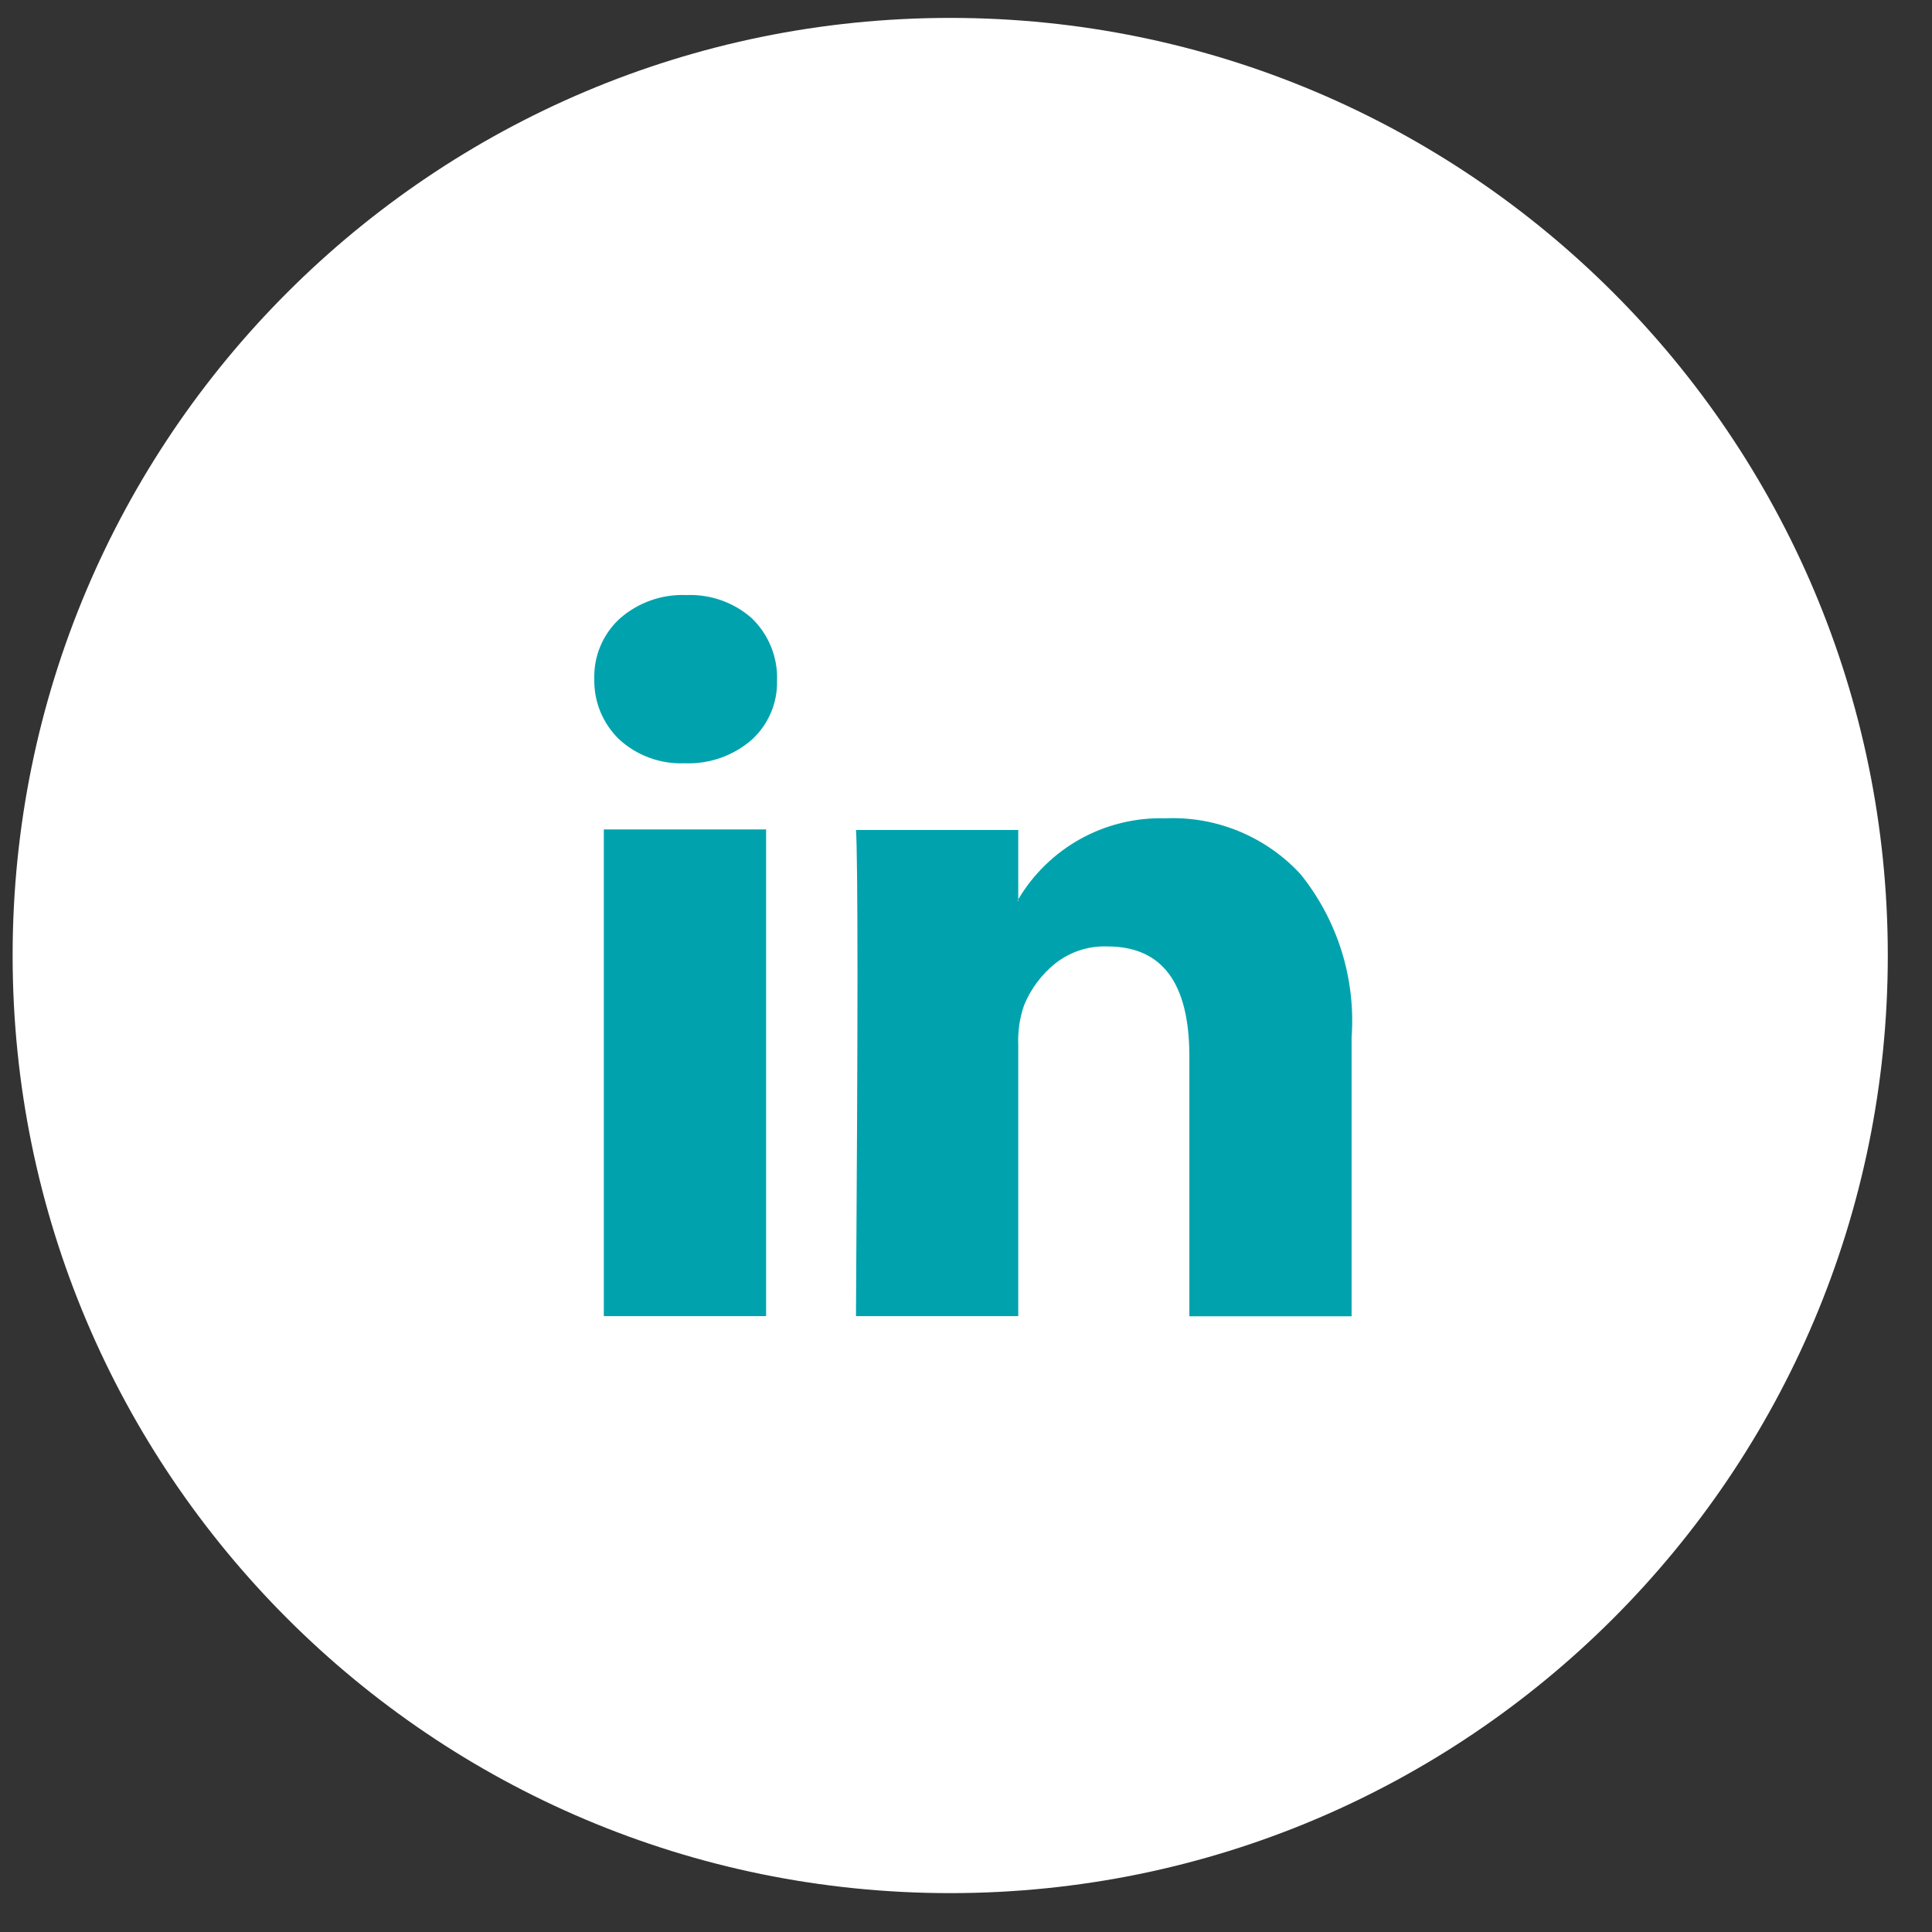 <svg width="41" height="41" viewBox="0 0 41 41" fill="none" xmlns="http://www.w3.org/2000/svg">
<rect x="0" y="0" width="41" height="41" fill="#333333" stroke="none"/>
<path d="M20.165 40.175C31.154 40.175 40.062 31.266 40.062 20.277C40.062 9.288 31.154 0.38 20.165 0.38C9.176 0.38 0.268 9.288 0.268 20.277C0.268 31.266 9.176 40.175 20.165 40.175Z" fill="white"/>
<path d="M12.612 14.408C12.605 14.167 12.649 13.928 12.743 13.707C12.837 13.486 12.977 13.287 13.155 13.125C13.544 12.784 14.05 12.606 14.567 12.628C15.072 12.607 15.567 12.781 15.948 13.114C16.128 13.286 16.27 13.494 16.363 13.725C16.457 13.955 16.5 14.203 16.49 14.452C16.495 14.684 16.45 14.914 16.359 15.127C16.268 15.341 16.133 15.532 15.963 15.69C15.57 16.036 15.059 16.218 14.536 16.198H14.521C14.011 16.217 13.515 16.035 13.139 15.69C12.968 15.524 12.832 15.325 12.741 15.104C12.65 14.884 12.607 14.646 12.612 14.408ZM12.814 27.93V17.602H16.258V27.93H12.814ZM18.166 27.93H21.609V22.172C21.597 21.887 21.639 21.602 21.733 21.332C21.875 20.986 22.102 20.681 22.393 20.447C22.708 20.198 23.101 20.07 23.502 20.085C24.661 20.085 25.24 20.858 25.24 22.417V27.934H28.683V22.02C28.774 20.767 28.386 19.527 27.598 18.55C27.234 18.155 26.789 17.846 26.293 17.641C25.798 17.436 25.263 17.342 24.728 17.366C24.102 17.348 23.483 17.498 22.934 17.8C22.386 18.103 21.929 18.546 21.609 19.085V19.117H21.594L21.609 19.085V17.614H18.166C18.186 17.945 18.197 18.971 18.197 20.689C18.197 22.407 18.185 24.82 18.165 27.93H18.166Z" fill="#00A3AD"/>
</svg>
